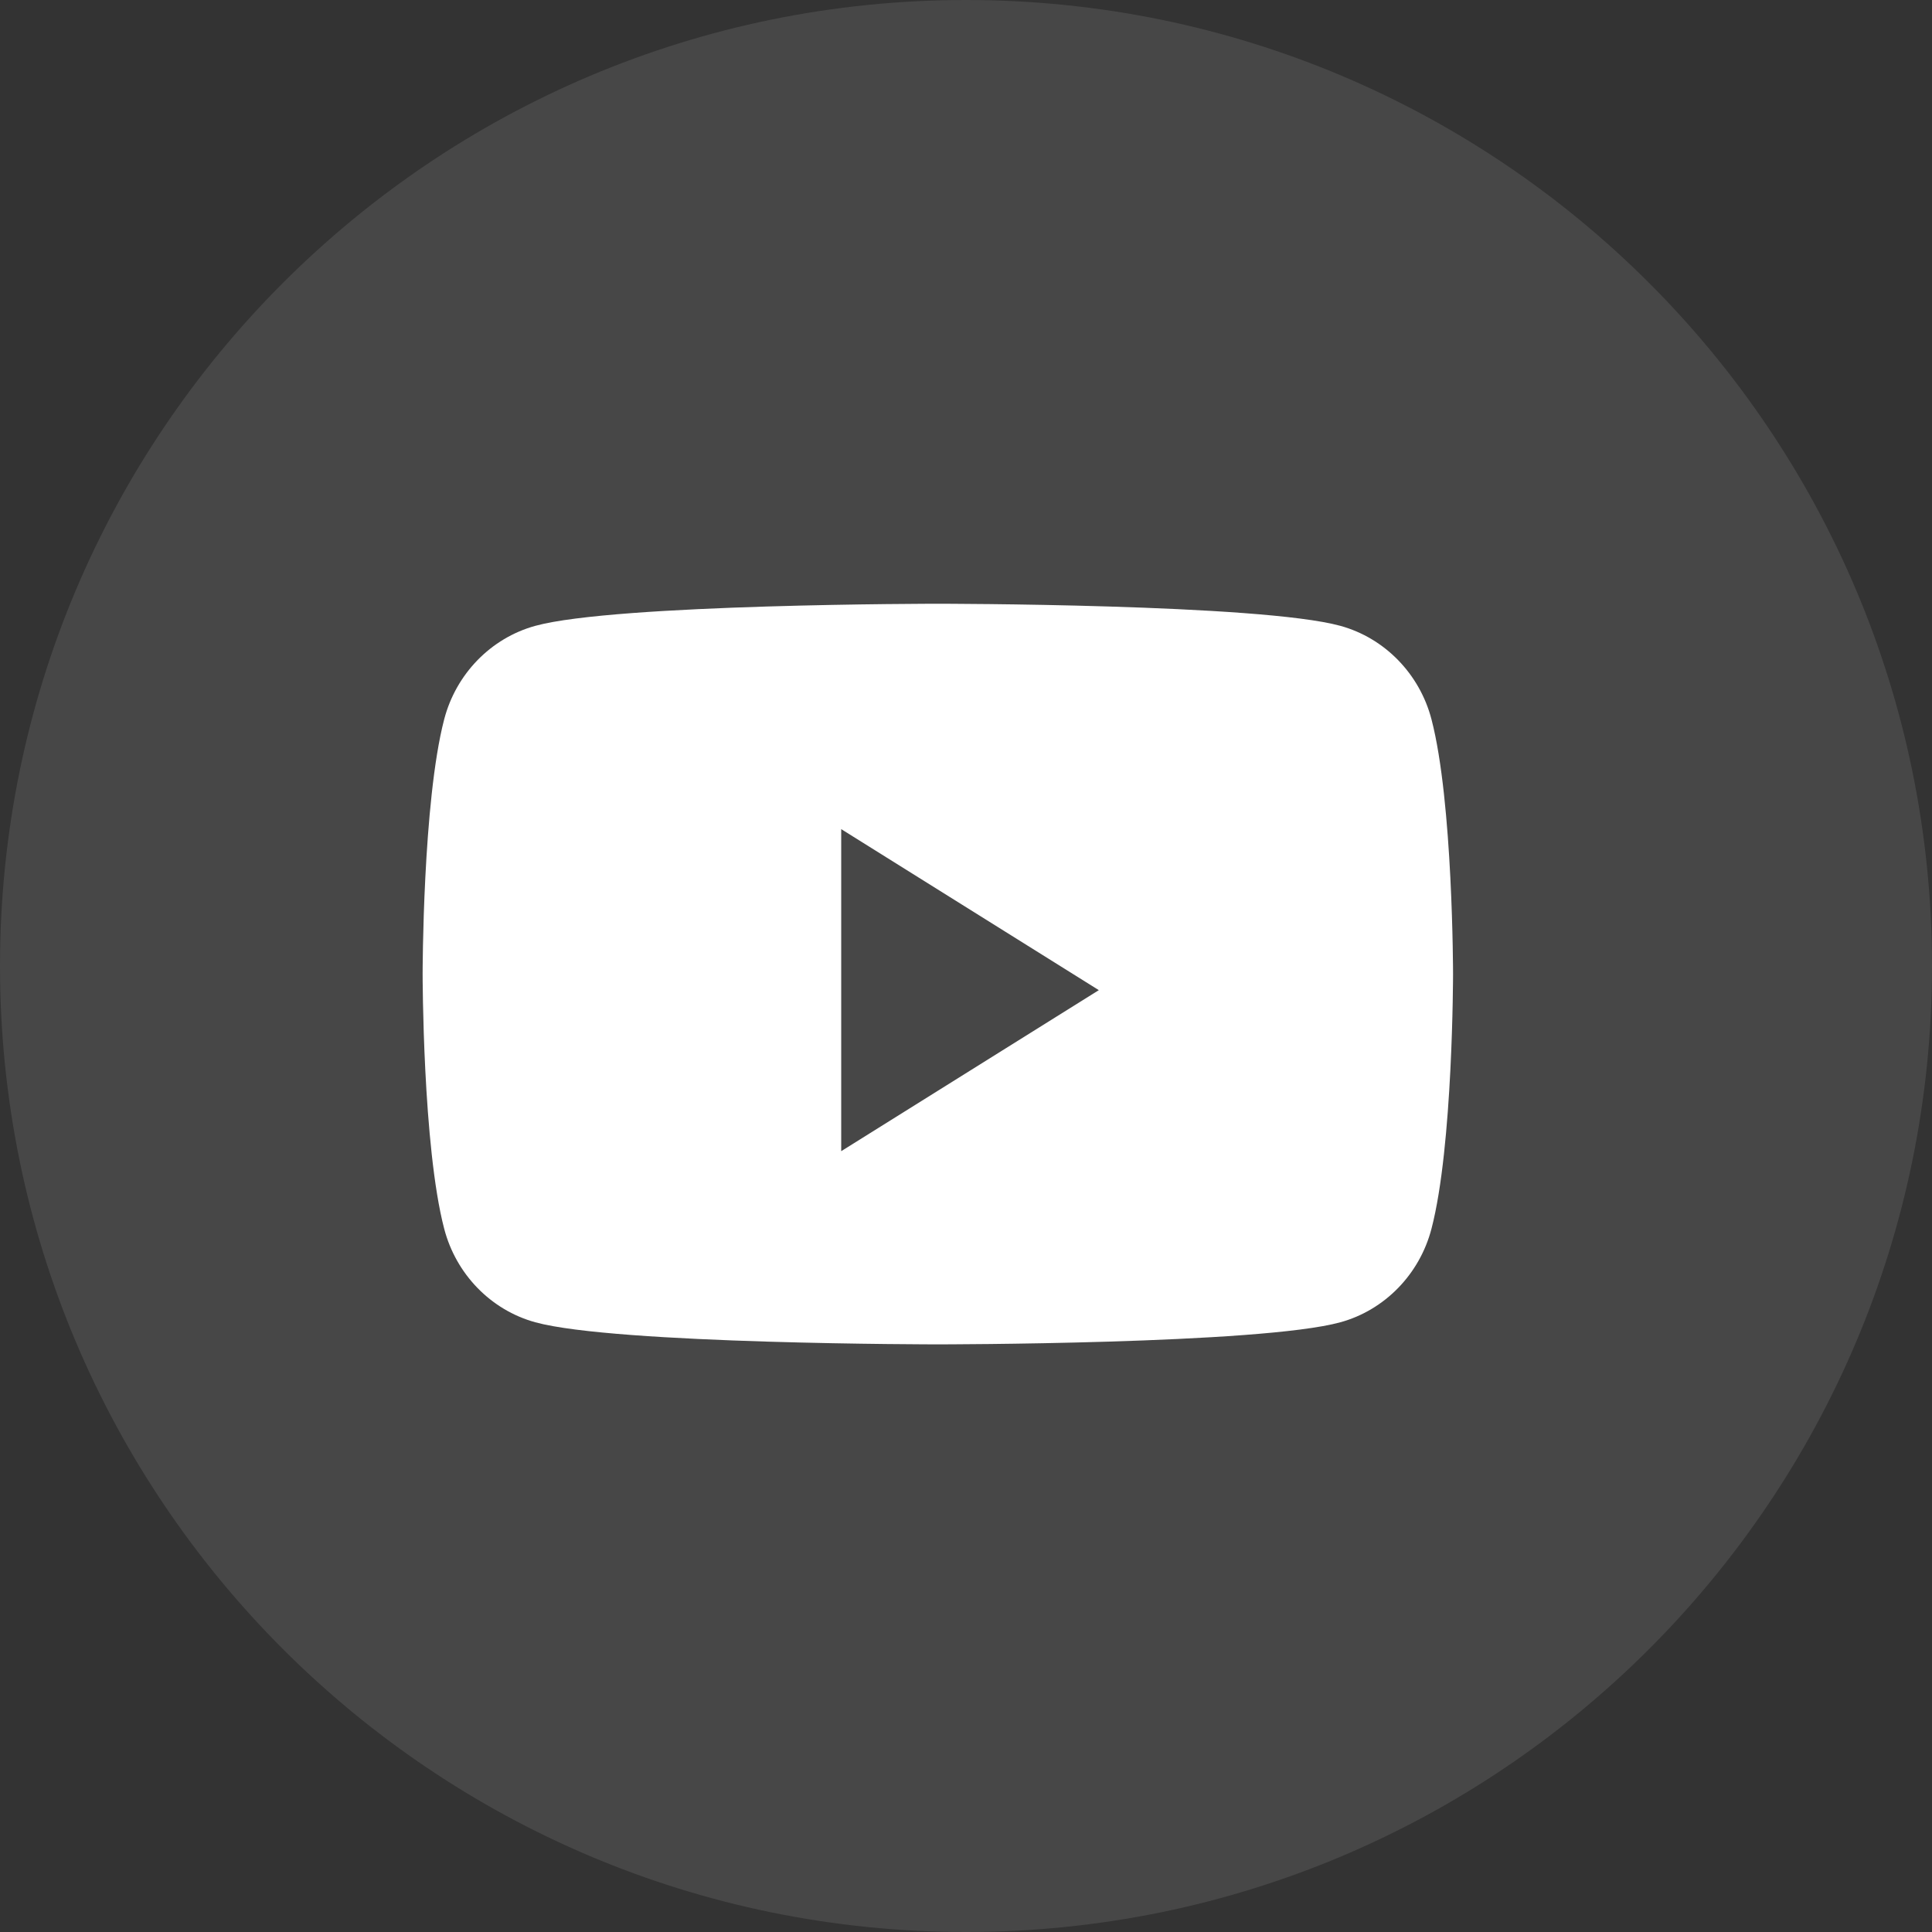 <svg width="32" height="32" viewBox="0 0 32 32" fill="none" xmlns="http://www.w3.org/2000/svg">
<rect x="0" y="0" width="32" height="32" fill="#333333" stroke="none"/>
<g id="youtube-icon">
<path id="BG" opacity="0.1" fill-rule="evenodd" clip-rule="evenodd" d="M0 16C0 7.163 7.163 0 16 0C24.837 0 32 7.163 32 16C32 24.837 24.837 32 16 32C7.163 32 0 24.837 0 16Z" fill="white"/>
<path id="Path" fill-rule="evenodd" clip-rule="evenodd" d="M22.201 10.366C22.935 10.568 23.514 11.162 23.71 11.915C24.067 13.282 24.067 16.133 24.067 16.133C24.067 16.133 24.067 18.985 23.71 20.351C23.514 21.105 22.935 21.699 22.201 21.901C20.87 22.267 15.533 22.267 15.533 22.267C15.533 22.267 10.196 22.267 8.866 21.901C8.131 21.699 7.553 21.105 7.357 20.351C7 18.985 7 16.133 7 16.133C7 16.133 7 13.282 7.357 11.915C7.553 11.162 8.131 10.568 8.866 10.366C10.196 10 15.533 10 15.533 10C15.533 10 20.87 10 22.201 10.366ZM13.933 13.733V19.067L18.2 16.4L13.933 13.733Z" fill="white"/>
</g>
</svg>
